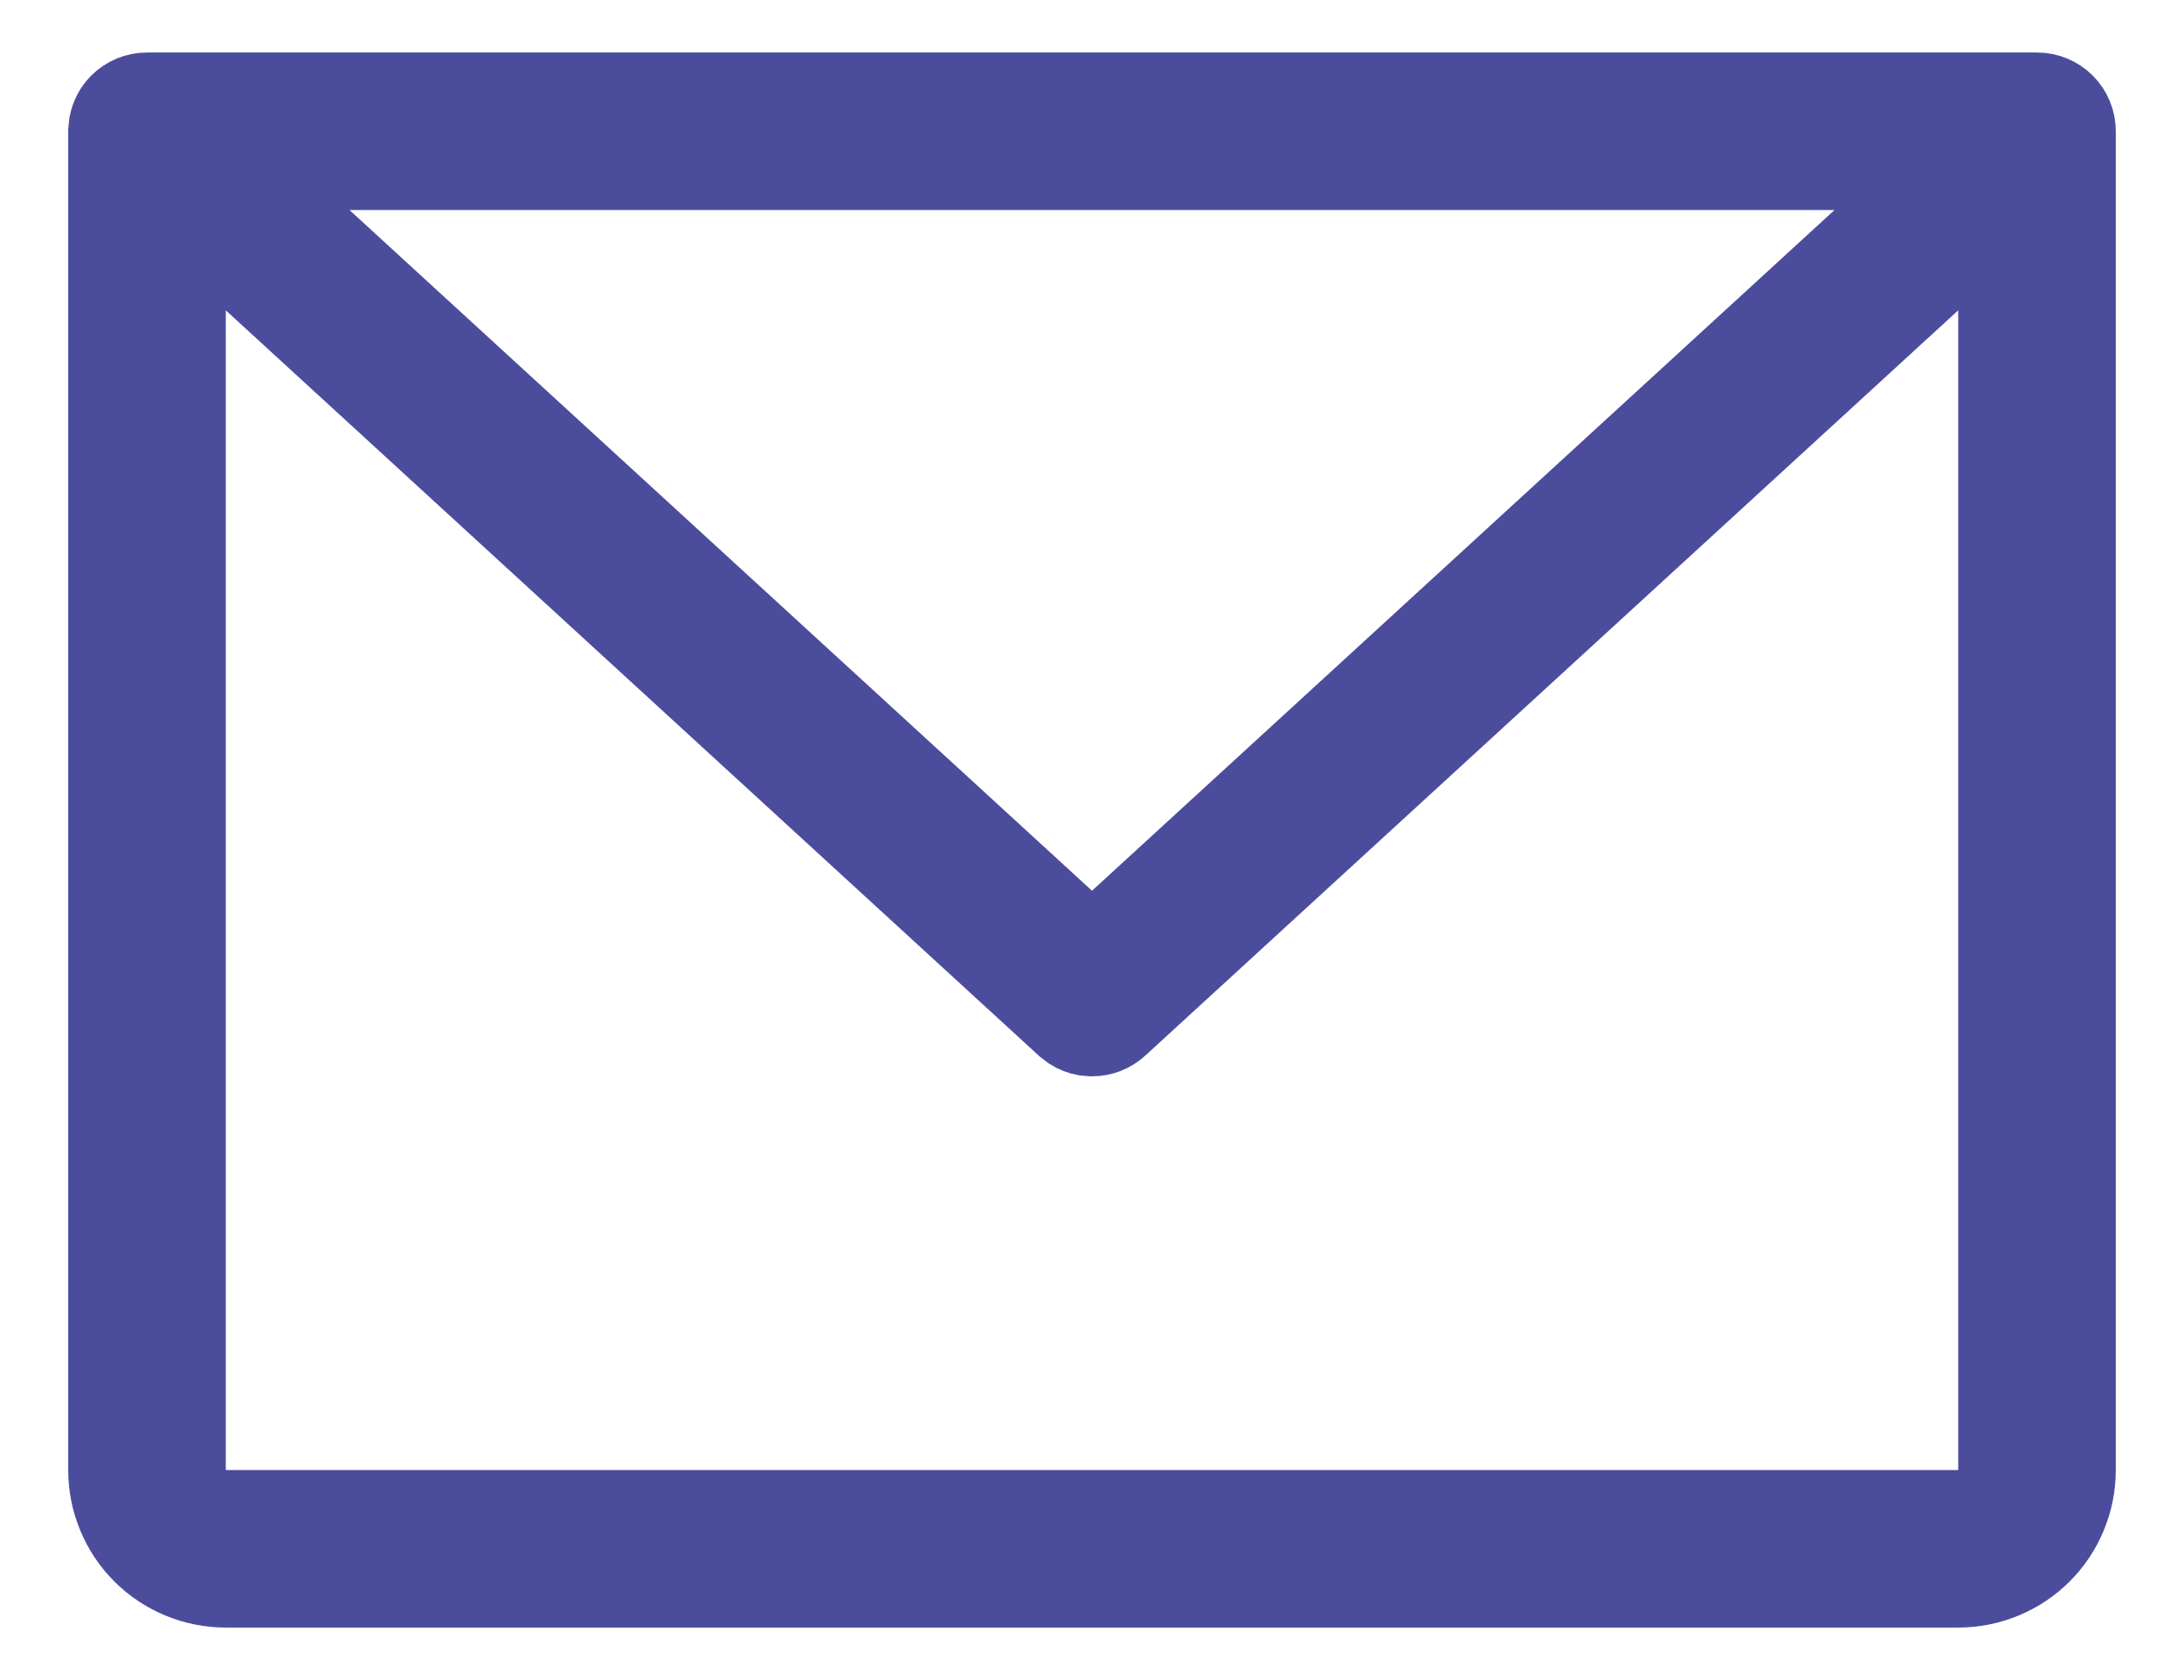 <svg width="26" height="20" viewBox="0 0 26 20" fill="none" xmlns="http://www.w3.org/2000/svg">
<path d="M1.75 1.125H24.25C24.366 1.125 24.477 1.171 24.56 1.253C24.642 1.335 24.688 1.446 24.688 1.562V17.5C24.688 17.865 24.543 18.215 24.285 18.473C24.027 18.73 23.677 18.875 23.312 18.875H2.688C2.323 18.875 1.973 18.73 1.715 18.473C1.457 18.215 1.312 17.865 1.312 17.5V1.562L1.321 1.477C1.338 1.393 1.379 1.314 1.44 1.253C1.522 1.171 1.634 1.125 1.75 1.125ZM22.975 3.325L13.296 12.198C13.215 12.272 13.11 12.313 13 12.313L12.919 12.306C12.866 12.296 12.815 12.276 12.769 12.247L12.704 12.198L3.025 3.325L2.188 2.558V18H23.812V2.558L22.975 3.325ZM3.822 2.868L12.662 10.972L13 11.282L13.338 10.972L22.178 2.868L23.125 2H2.875L3.822 2.868Z" stroke="#4C4C9D"/>
</svg>
